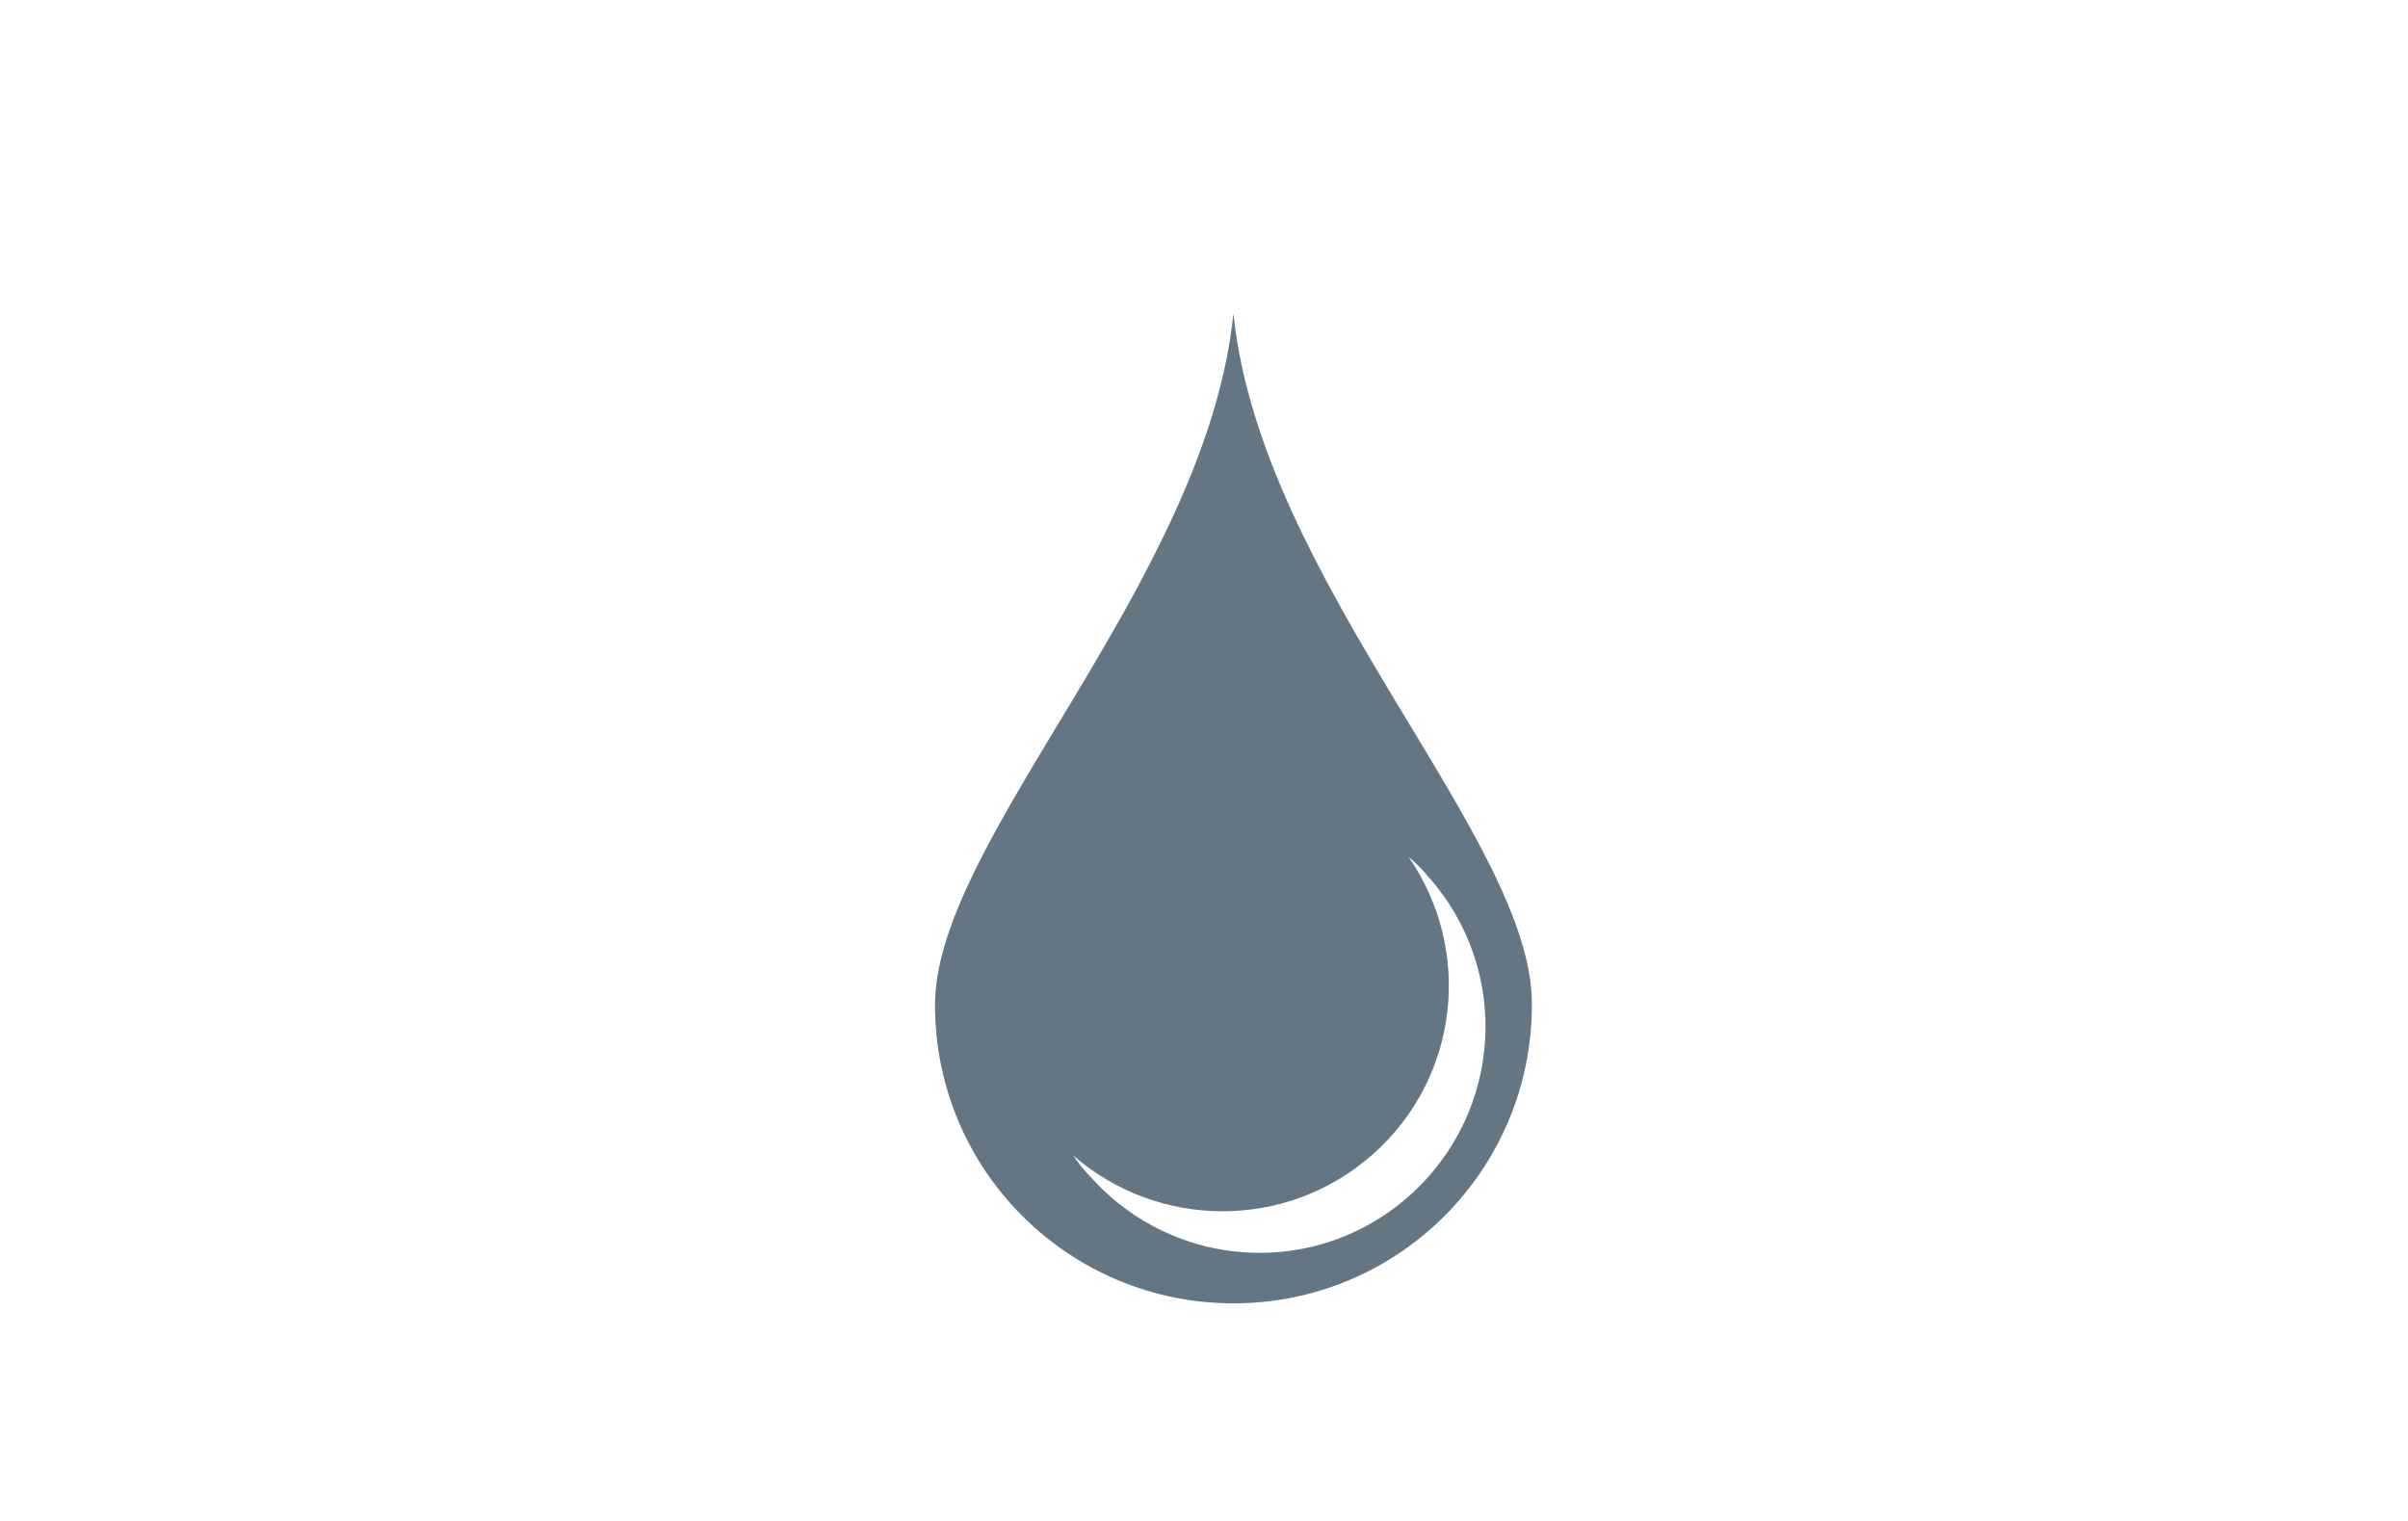 <?xml version="1.0" encoding="utf-8"?>
<!-- Generator: Adobe Illustrator 27.2.0, SVG Export Plug-In . SVG Version: 6.00 Build 0)  -->
<svg version="1.1" id="Ebene_1" xmlns="http://www.w3.org/2000/svg" xmlns:xlink="http://www.w3.org/1999/xlink" x="0px" y="0px"
	 viewBox="0 0 175.9 111.1" style="enable-background:new 0 0 175.9 111.1;" xml:space="preserve">
<style type="text/css">
	.st0{fill:#647583;}
</style>
<path class="st0" d="M90.1,22.9c-2,19.6-21.8,38.4-21.8,50.5c0,12.1,9.8,21.8,21.8,21.8c12.1,0,21.8-9.8,21.8-21.8
	C112,61.3,92.1,42.5,90.1,22.9z M103,87.3c-6.8,6.1-17.2,5.5-23.3-1.3c-0.5-0.5-0.9-1-1.3-1.6c6.2,5.4,15.6,5.5,21.9-0.1
	c6.3-5.6,7.3-14.9,2.6-21.7c0.5,0.4,1,0.9,1.4,1.4C110.4,70.8,109.8,81.2,103,87.3z"/>
</svg>
